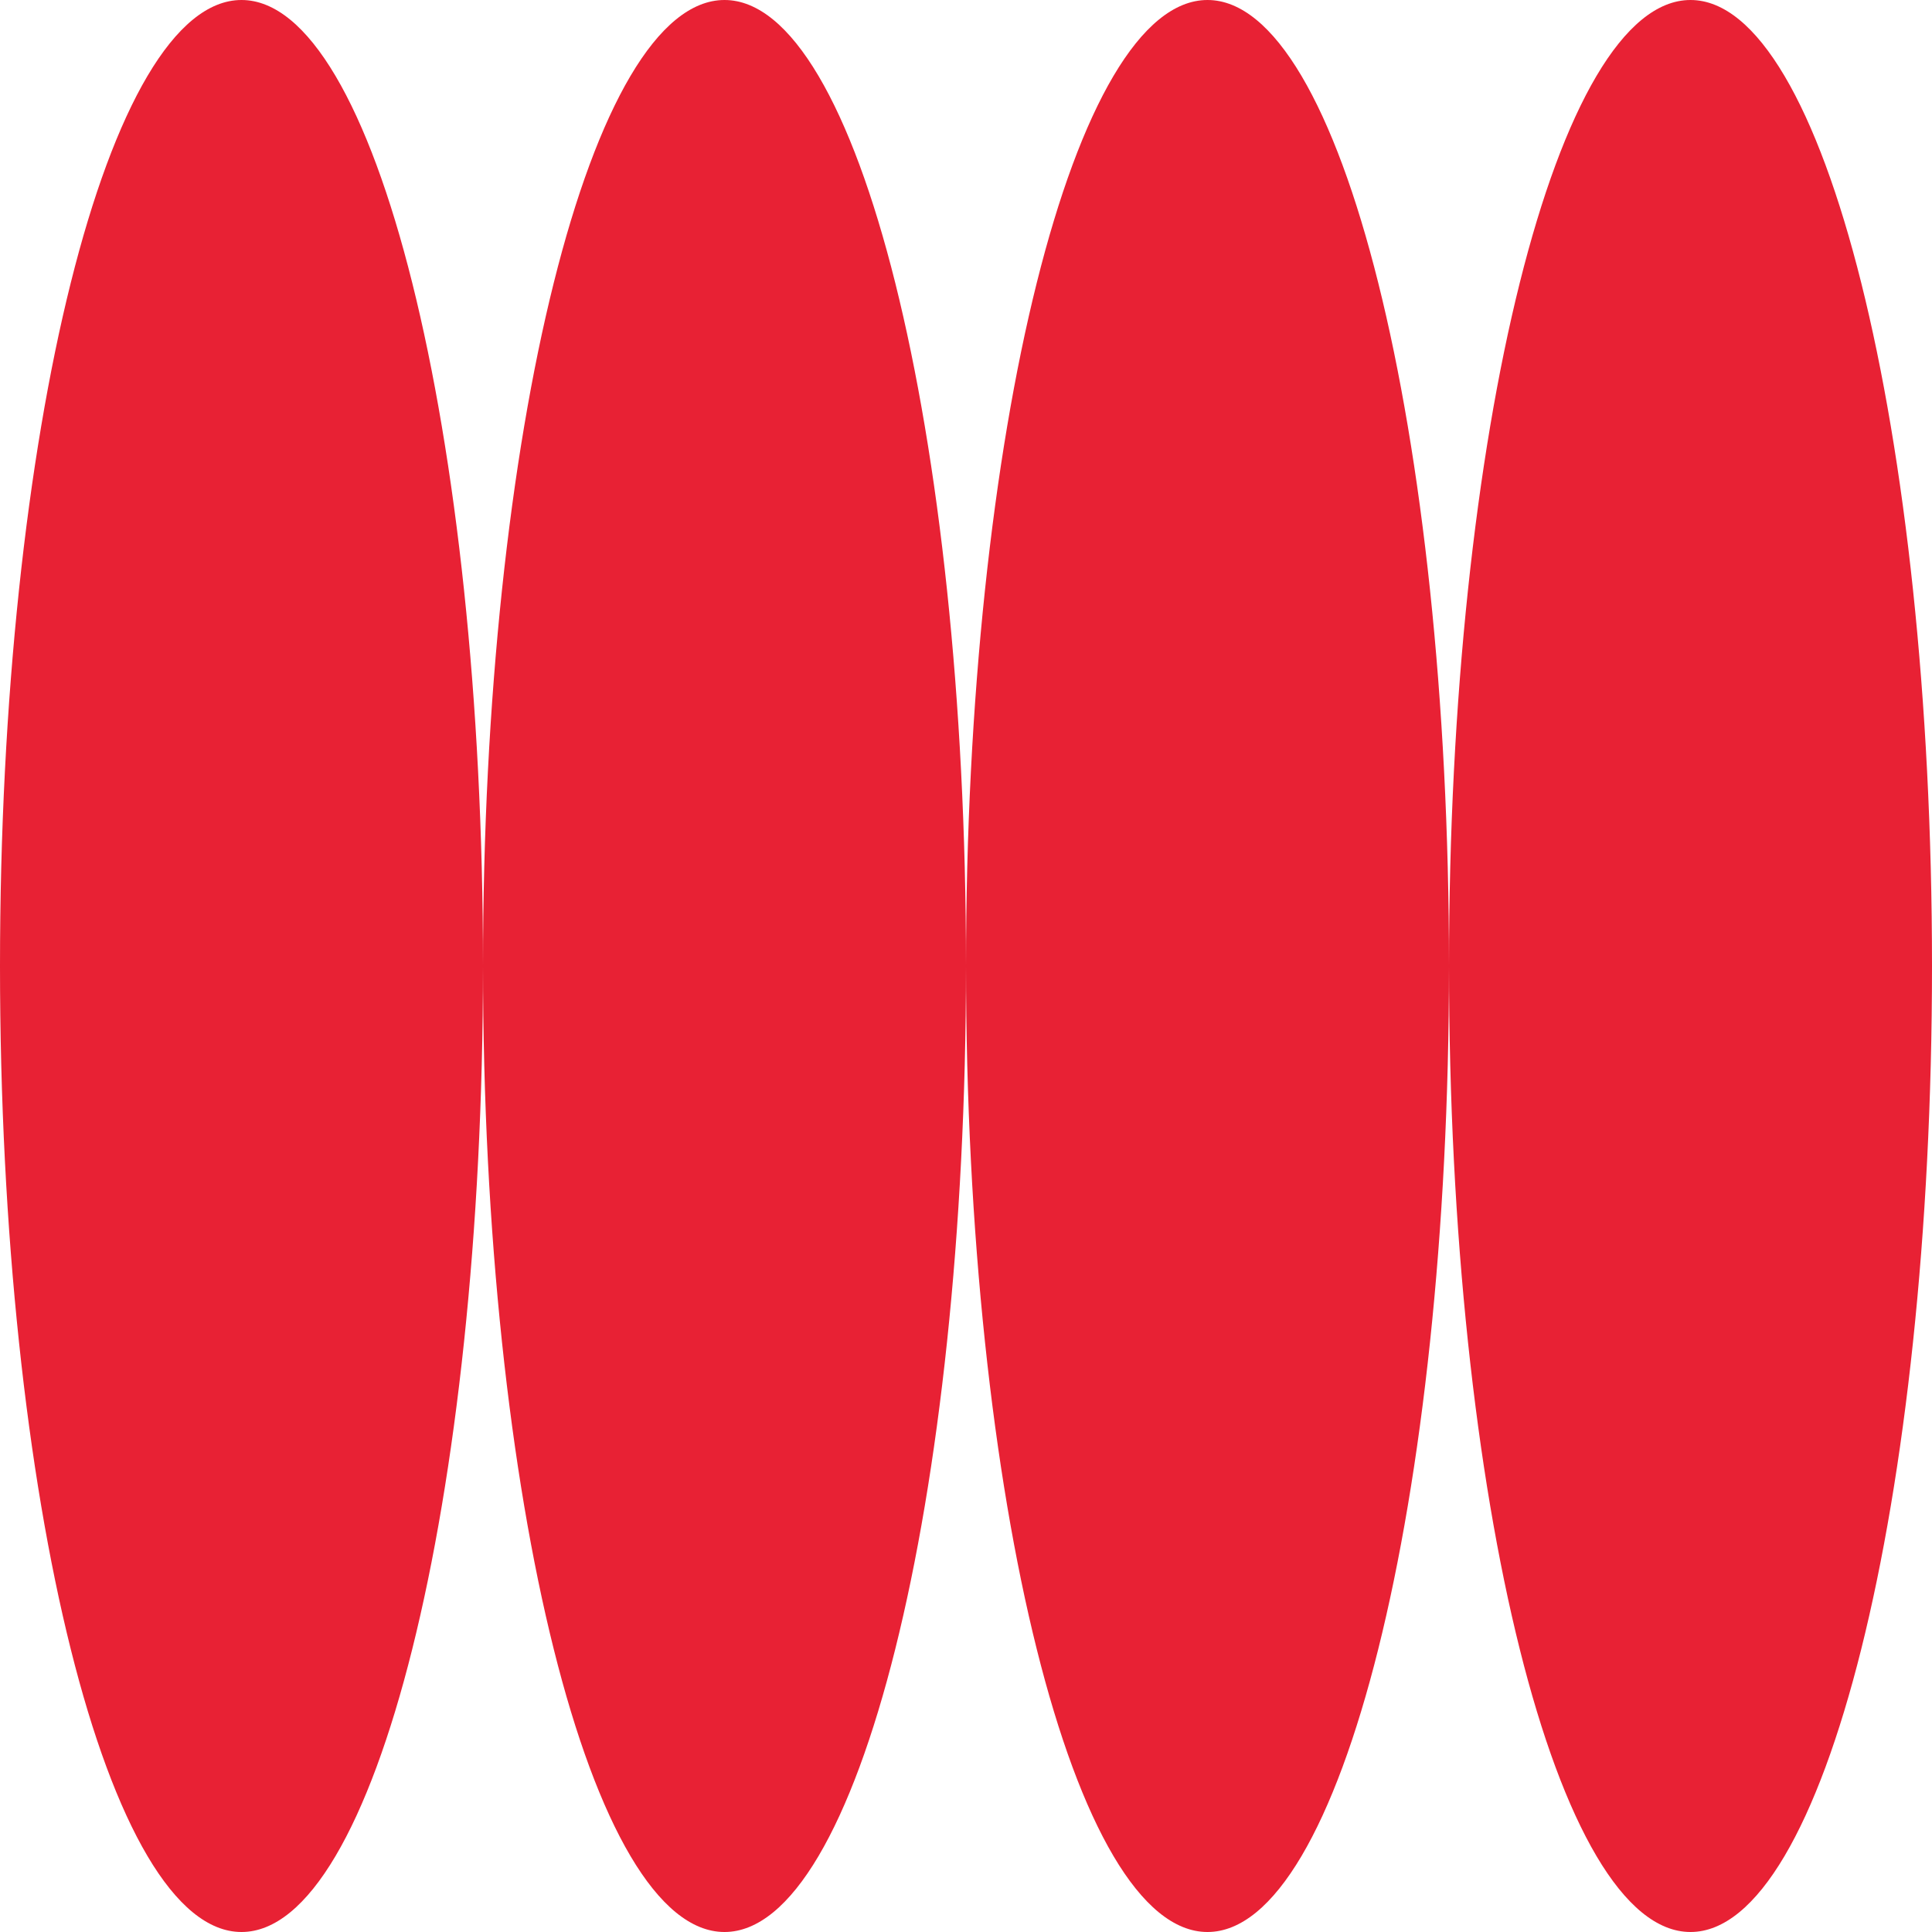 <svg width="55" height="55" viewBox="0 0 55 55" fill="none" xmlns="http://www.w3.org/2000/svg">
<g clip-path="url(#clip0_792_706)">
<path d="M6.875 55C10.672 55 13.75 42.688 13.75 27.5C13.75 12.312 10.672 0 6.875 0C3.078 0 0 12.312 0 27.5C0 42.688 3.078 55 6.875 55Z" fill="#E82134"/>
<path d="M20.625 55C24.422 55 27.5 42.688 27.5 27.5C27.5 12.312 24.422 0 20.625 0C16.828 0 13.75 12.312 13.75 27.5C13.75 42.688 16.828 55 20.625 55Z" fill="#E82134"/>
<path d="M34.375 55C38.172 55 41.25 42.688 41.25 27.5C41.25 12.312 38.172 0 34.375 0C30.578 0 27.5 12.312 27.5 27.5C27.5 42.688 30.578 55 34.375 55Z" fill="#E82134"/>
<path d="M48.125 55C51.922 55 55 42.688 55 27.5C55 12.312 51.922 0 48.125 0C44.328 0 41.25 12.312 41.25 27.5C41.25 42.688 44.328 55 48.125 55Z" fill="#E82134"/>
</g>
<defs>
<clipPath id="clip0_792_706">
<rect width="55" height="55" fill="white"/>
</clipPath>
</defs>
</svg>
